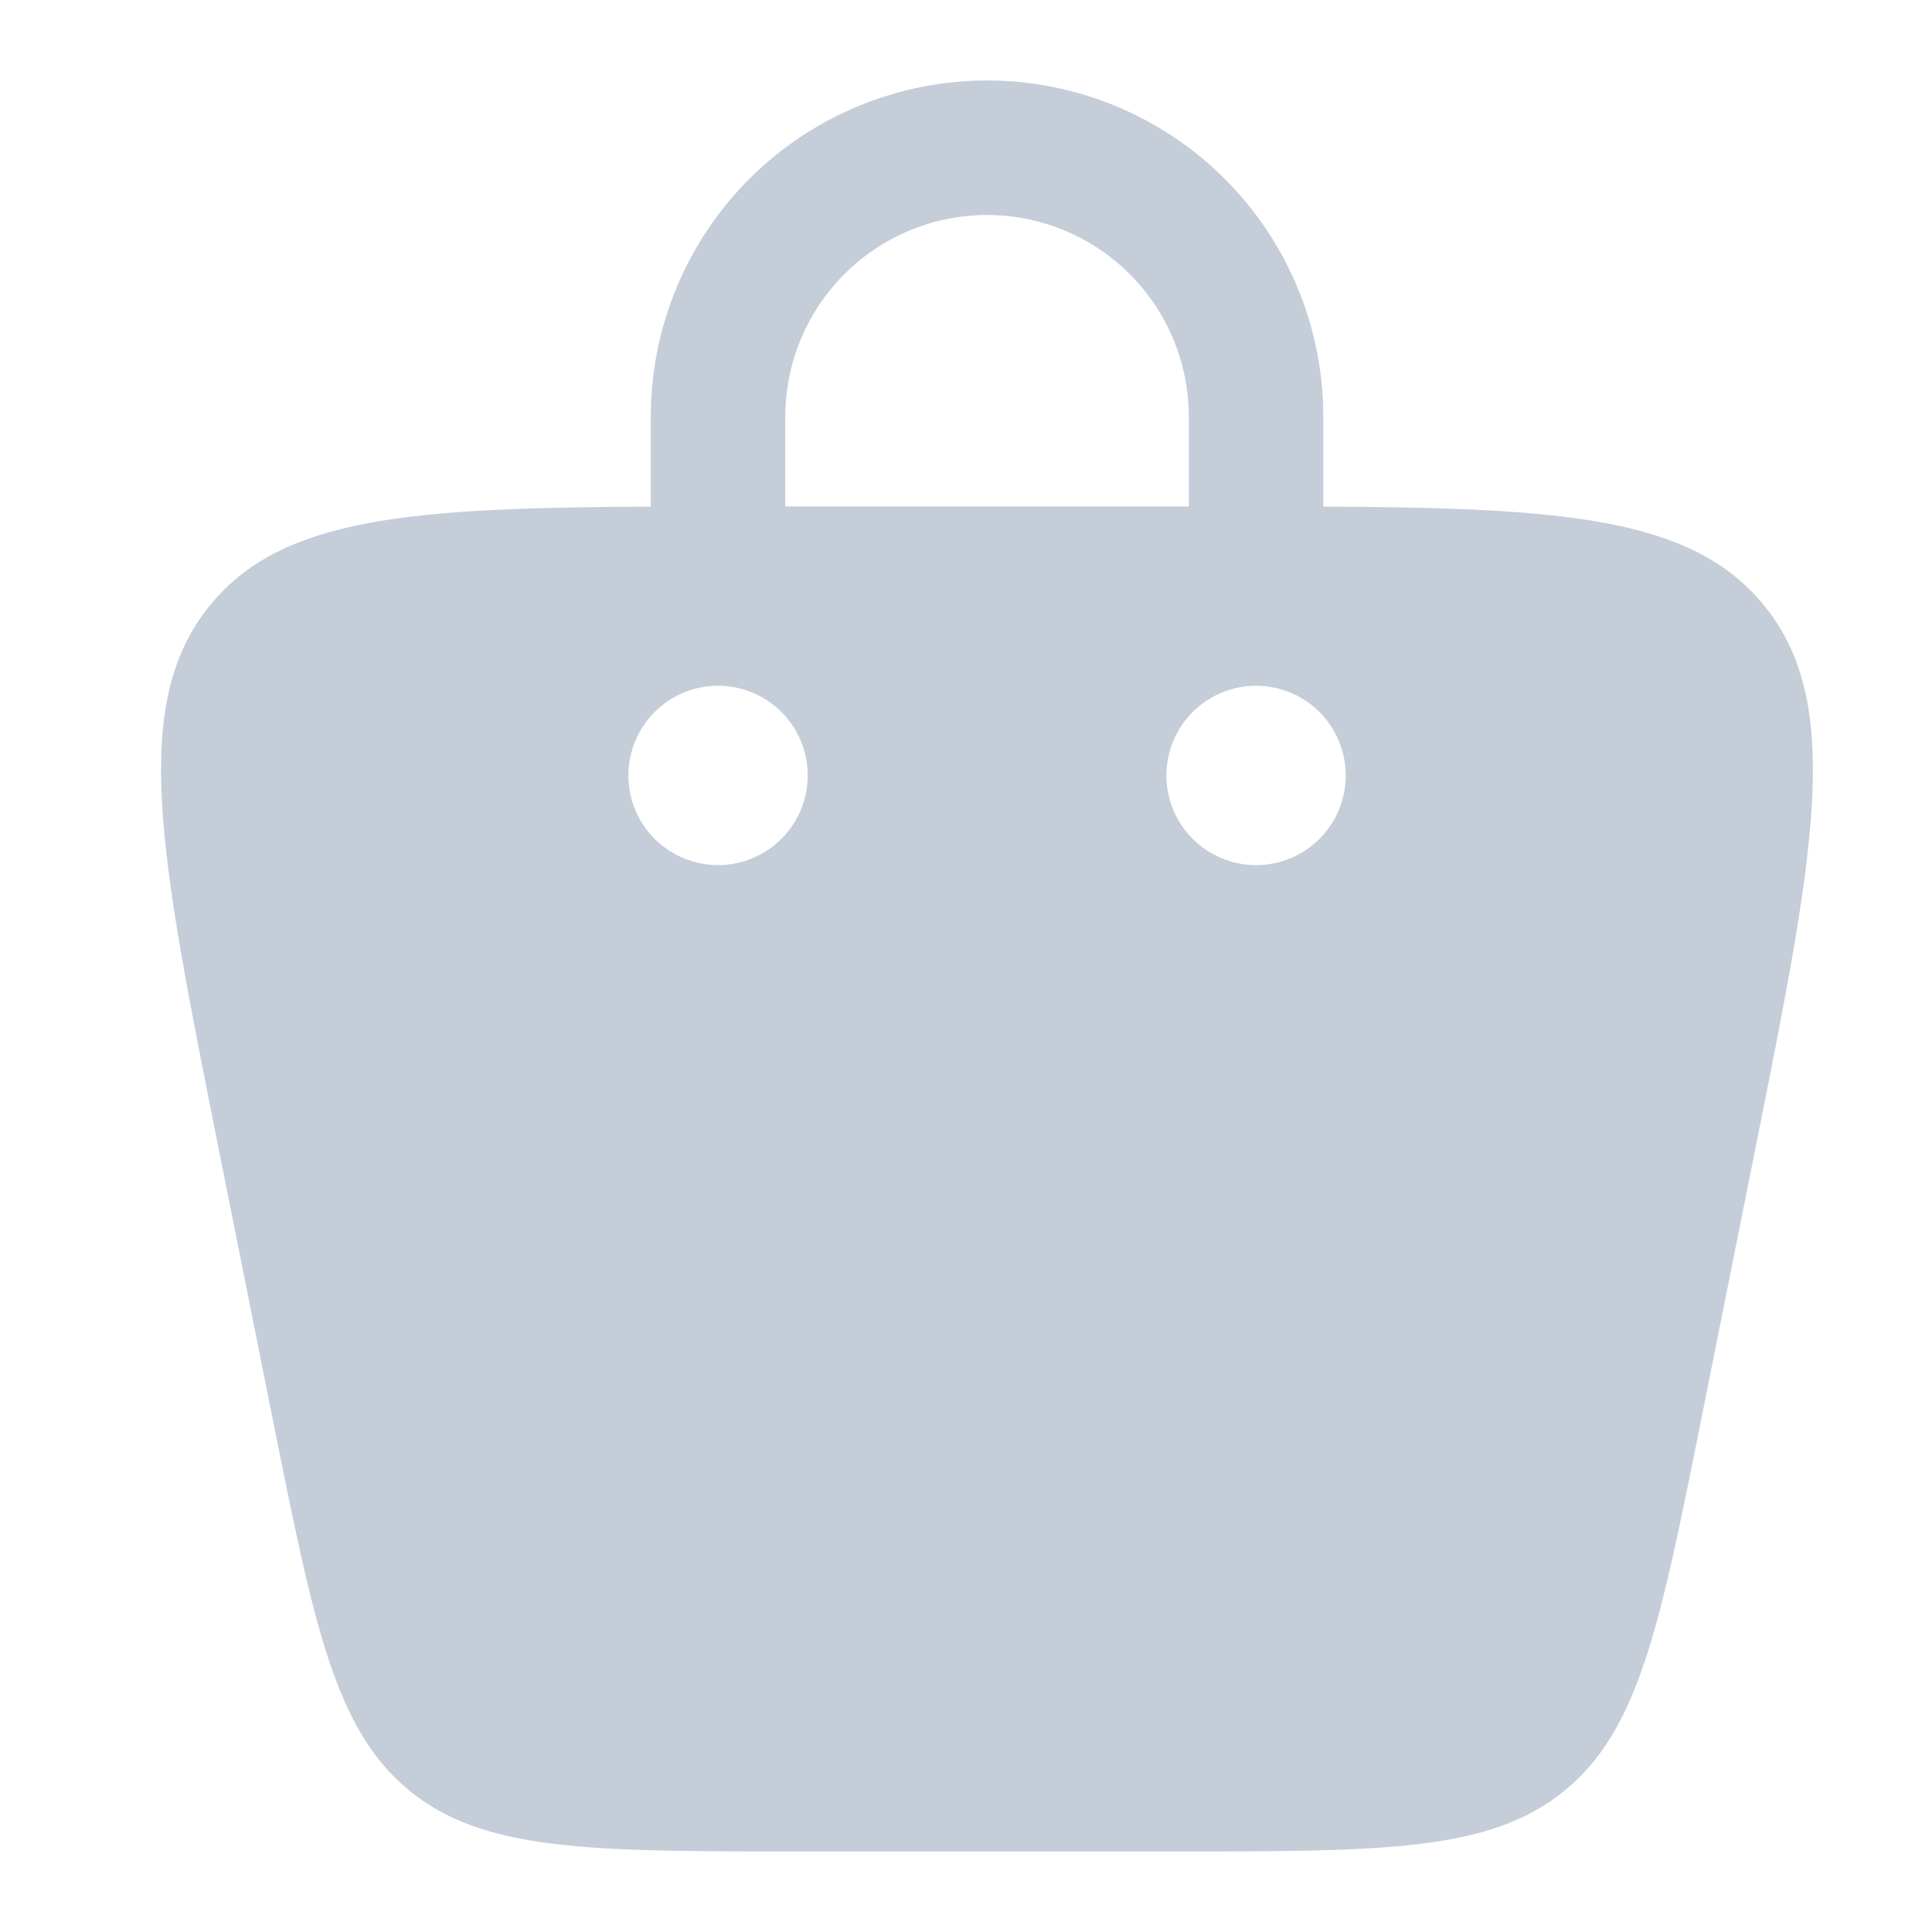<?xml version="1.0" encoding="UTF-8"?> <svg xmlns="http://www.w3.org/2000/svg" width="32" height="32" viewBox="0 0 32 32" fill="none"><path fill-rule="evenodd" clip-rule="evenodd" d="M10.779 8.391V6.903C10.779 5.425 11.366 4.009 12.41 2.964C13.455 1.92 14.872 1.333 16.349 1.333C17.826 1.333 19.243 1.92 20.287 2.964C21.332 4.009 21.918 5.425 21.918 6.903V8.391C25.905 8.409 28.023 8.569 29.211 10.019C30.548 11.649 30.056 14.115 29.07 19.047L28.179 23.503C27.492 26.933 27.149 28.646 25.917 29.656C24.685 30.666 22.937 30.666 19.441 30.666H13.257C9.759 30.666 8.011 30.666 6.778 29.656C5.547 28.646 5.204 26.933 4.517 23.503L3.626 19.047C2.64 14.116 2.147 11.651 3.484 10.019C4.672 8.569 6.791 8.409 10.778 8.391M13.007 6.903C13.007 6.016 13.359 5.166 13.986 4.54C14.613 3.913 15.463 3.561 16.349 3.561C17.235 3.561 18.085 3.913 18.712 4.54C19.338 5.166 19.691 6.016 19.691 6.903V8.388H13.007V6.903ZM20.804 14.329C21.198 14.329 21.576 14.172 21.855 13.894C22.133 13.615 22.29 13.238 22.29 12.844C22.29 12.45 22.133 12.072 21.855 11.793C21.576 11.515 21.198 11.358 20.804 11.358C20.41 11.358 20.033 11.515 19.754 11.793C19.476 12.072 19.319 12.45 19.319 12.844C19.319 13.238 19.476 13.615 19.754 13.894C20.033 14.172 20.41 14.329 20.804 14.329ZM13.378 12.844C13.378 13.238 13.222 13.615 12.943 13.894C12.665 14.172 12.287 14.329 11.893 14.329C11.499 14.329 11.121 14.172 10.843 13.894C10.564 13.615 10.408 13.238 10.408 12.844C10.408 12.45 10.564 12.072 10.843 11.793C11.121 11.515 11.499 11.358 11.893 11.358C12.287 11.358 12.665 11.515 12.943 11.793C13.222 12.072 13.378 12.45 13.378 12.844Z" fill="#C4CDD8"></path></svg> 